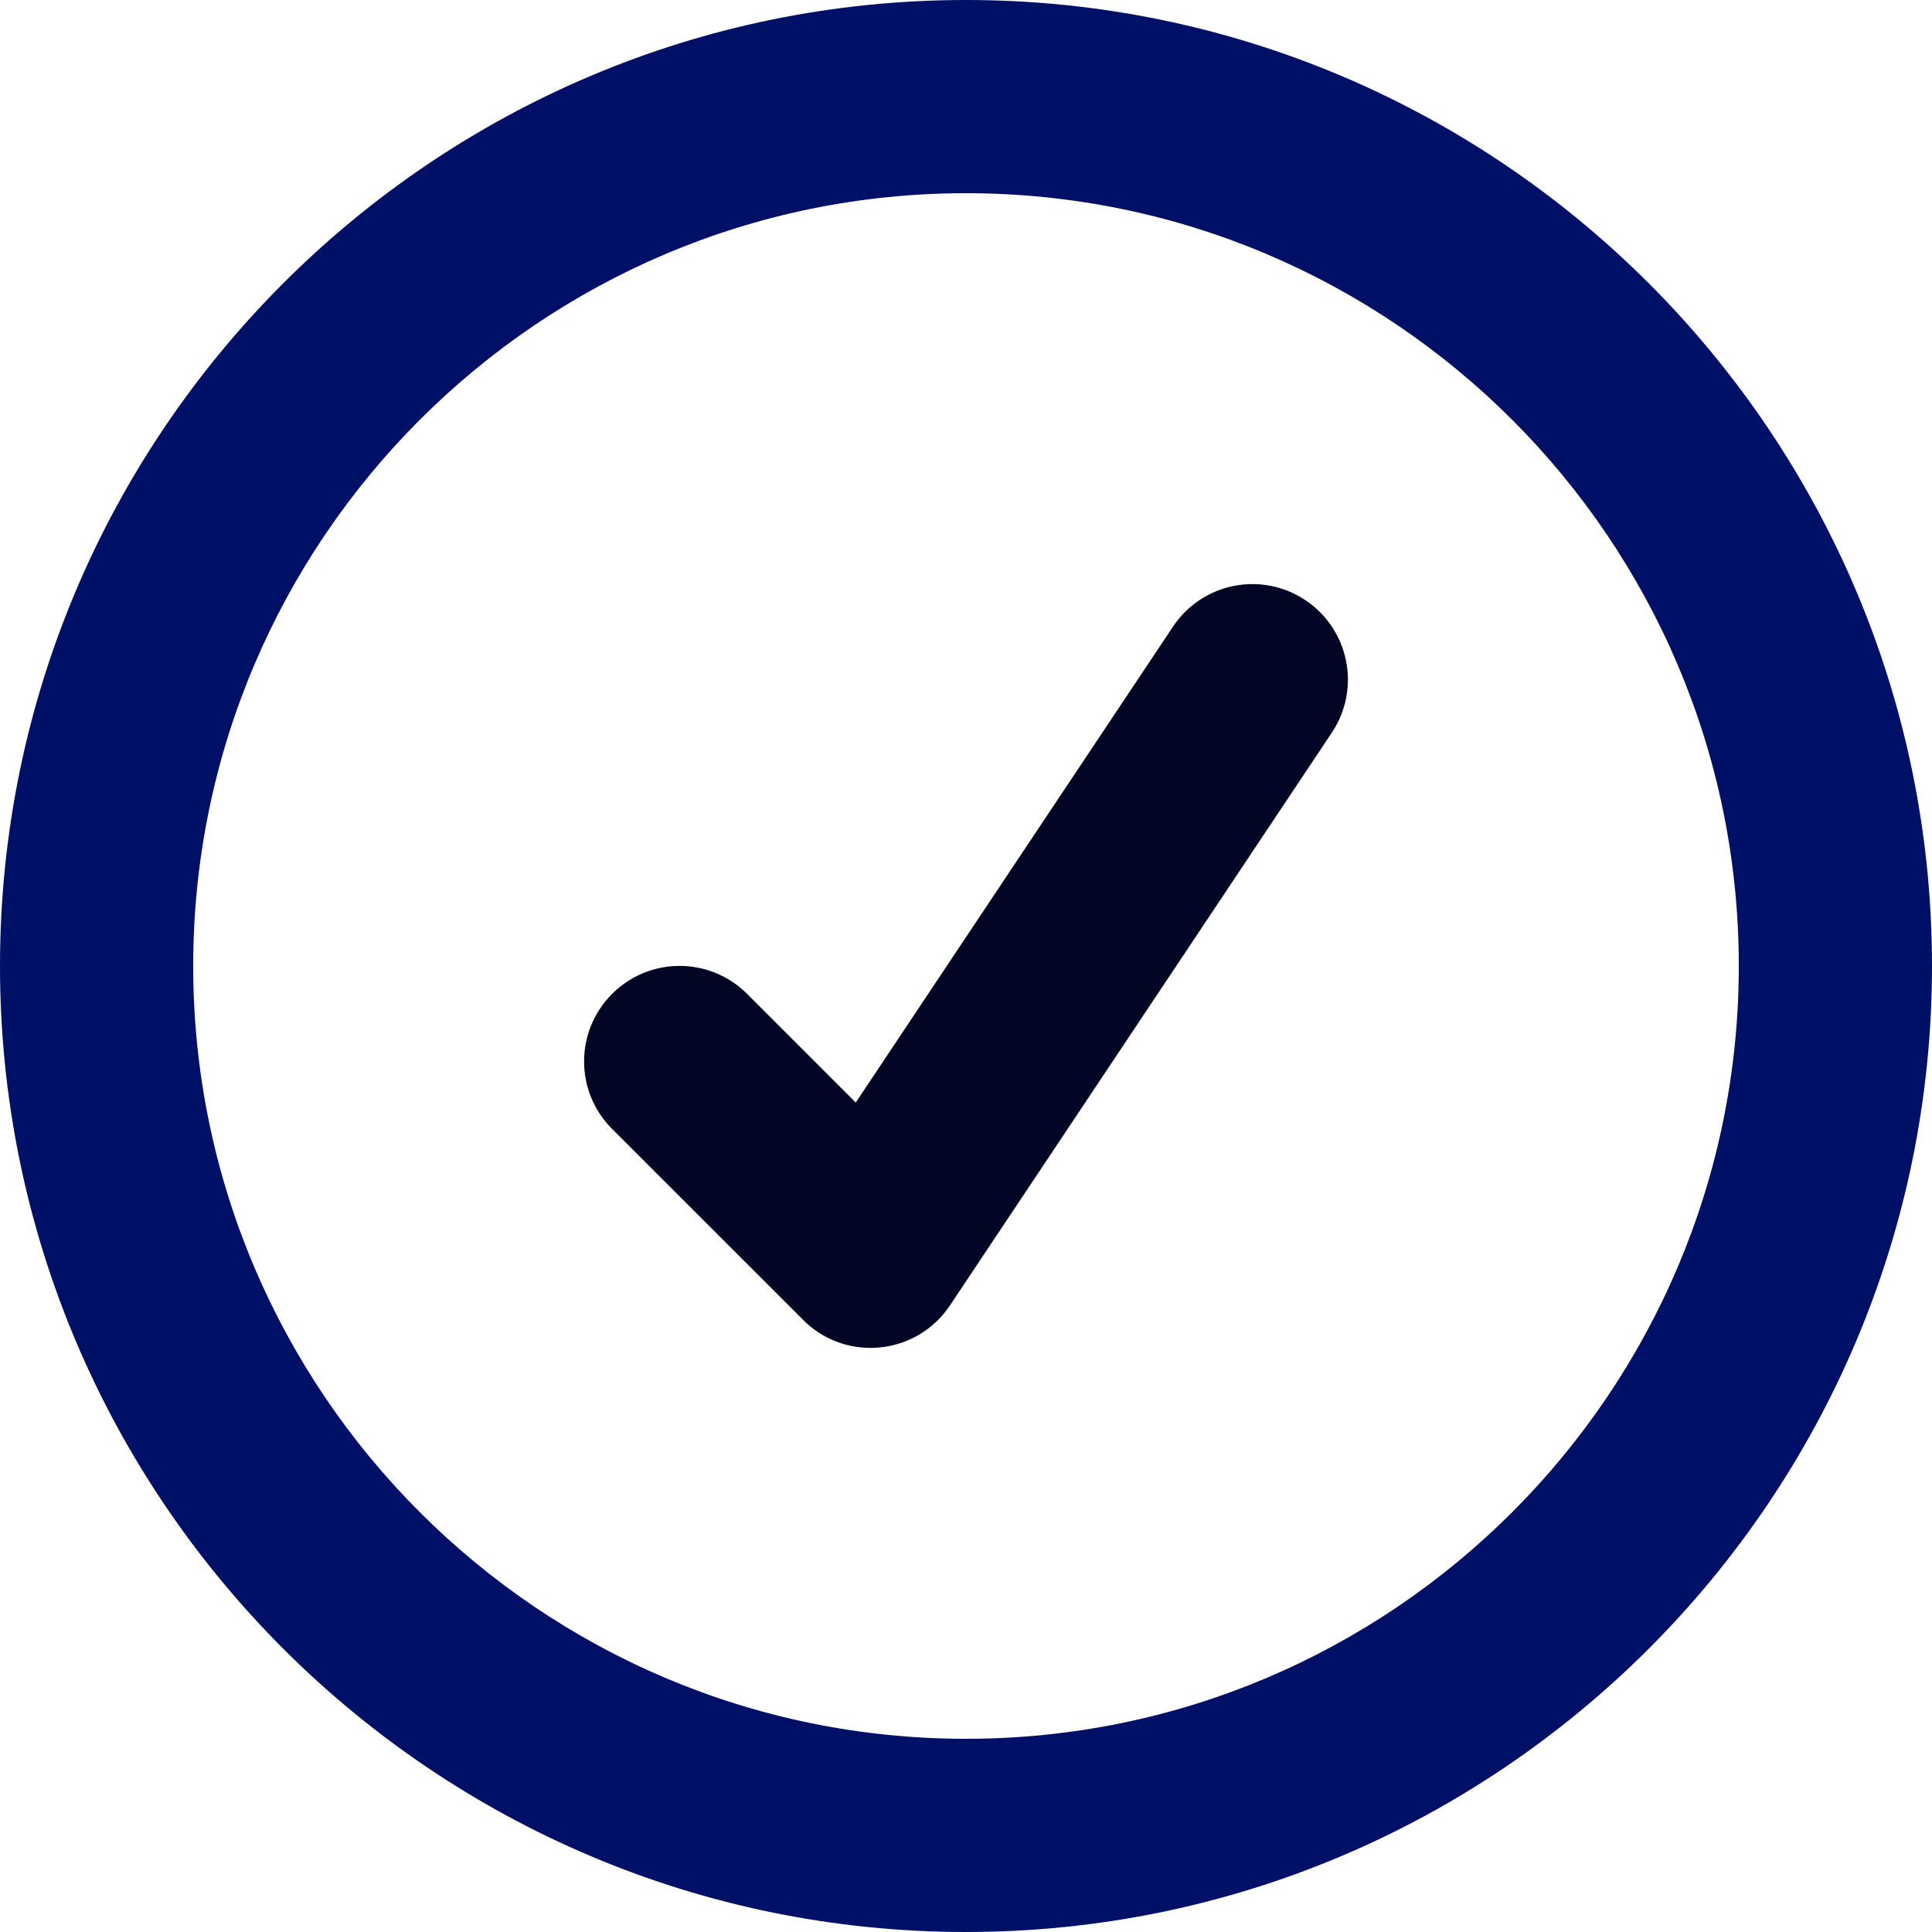 <?xml version="1.0" encoding="UTF-8"?>
<svg xmlns="http://www.w3.org/2000/svg" width="43" height="43" viewBox="0 0 43 43" fill="none">
  <path d="M21.5 0C9.645 0 0 9.645 0 21.5C0 33.355 9.645 43 21.5 43C33.355 43 43 33.355 43 21.5C43 9.645 33.355 0 21.5 0ZM21.5 38.7C12.016 38.7 4.3 30.984 4.3 21.5C4.3 12.016 12.016 4.3 21.5 4.3C30.984 4.3 38.7 12.016 38.7 21.5C38.7 30.984 30.984 38.7 21.5 38.7Z" fill="#001066"></path>
  <path d="M26.107 13.947L19.046 24.539L16.628 22.121C15.797 21.29 14.454 21.29 13.623 22.121C12.792 22.952 12.792 24.295 13.623 25.126L17.873 29.375C18.273 29.779 18.814 30 19.375 30C19.446 30 19.514 29.996 19.586 29.989C20.219 29.928 20.791 29.584 21.143 29.054L29.643 16.305C30.294 15.328 30.03 14.011 29.055 13.358C28.075 12.706 26.76 12.969 26.107 13.947Z" fill="#000624"></path>
</svg>
